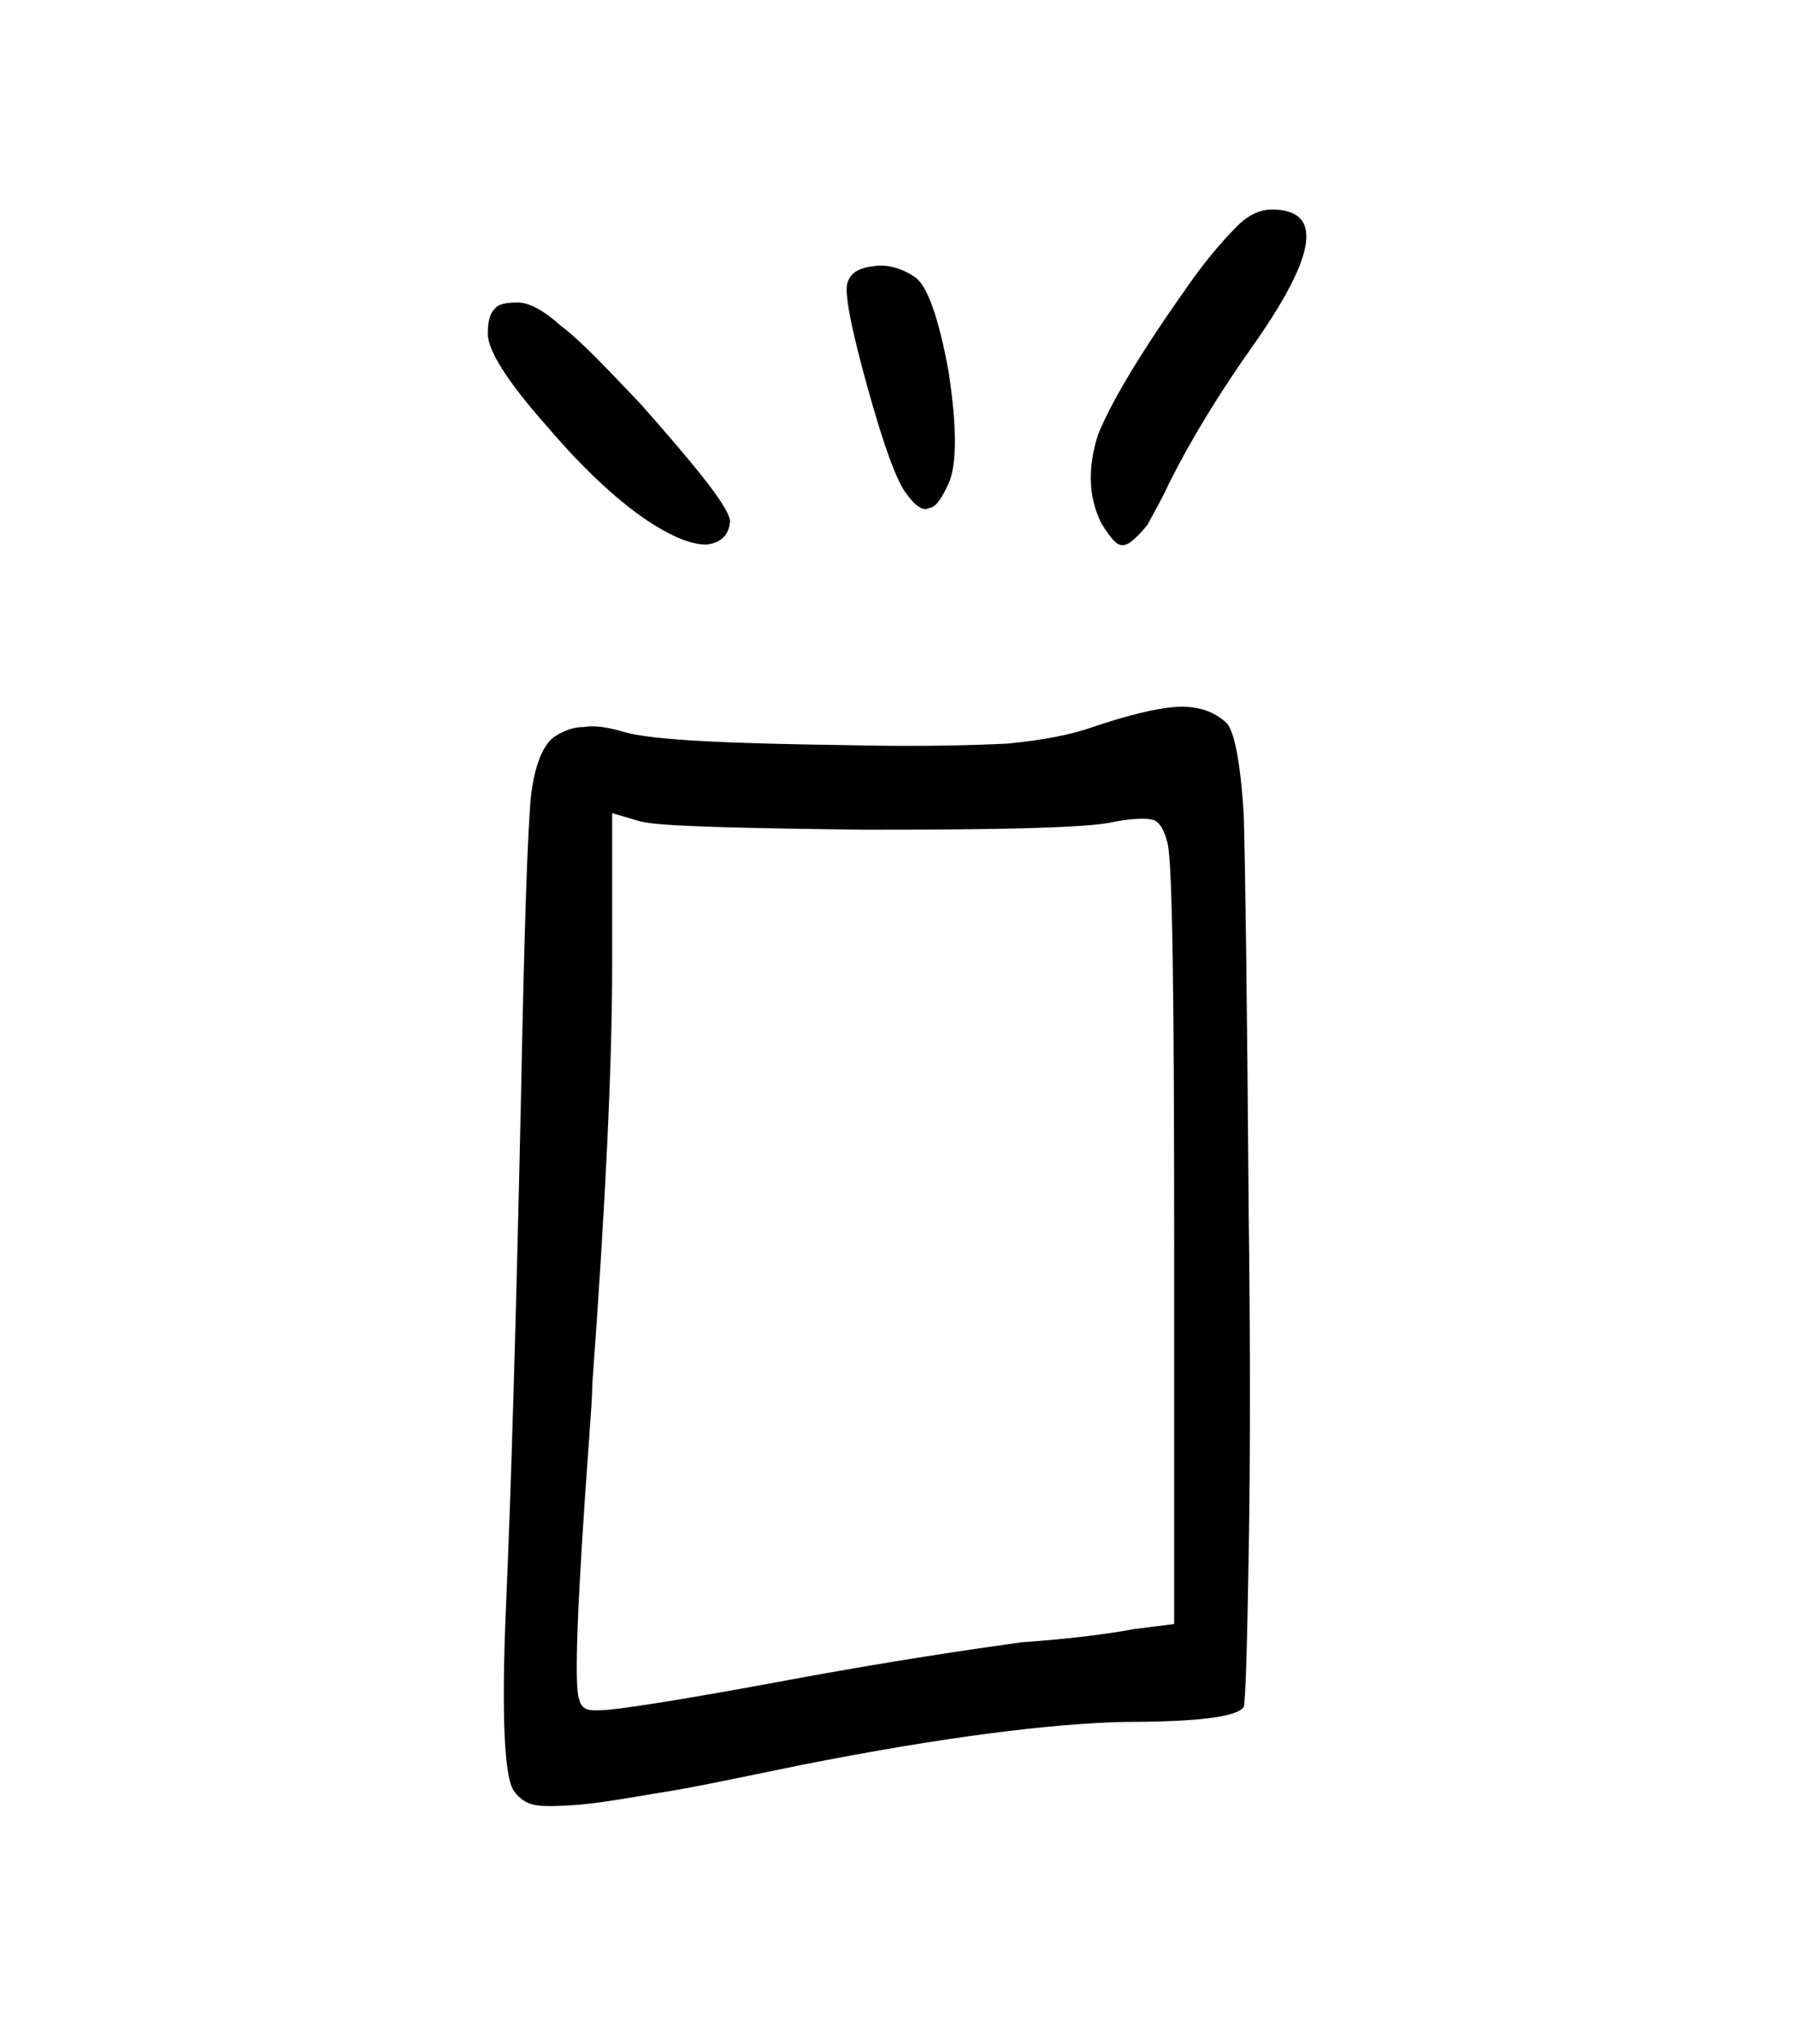 <svg width="27.502mm" height="31.312mm" version="1.1" viewBox="0 0 27.502 31.312" xmlns="http://www.w3.org/2000/svg">
 <g transform="translate(1235.3 -50.718)">
  <g stroke-width=".265" style="font-feature-settings:normal;font-variant-caps:normal;font-variant-ligatures:normal;font-variant-numeric:normal" aria-label="">
   <path d="m-1221.4 58.297c0.127 0.178 0.254 0.254 0.33 0.203 0.102 0 0.203-0.152 0.305-0.381 0.127-0.279 0.127-0.864 0-1.702-0.152-0.838-0.33-1.321-0.508-1.448s-0.406-0.203-0.61-0.178c-0.254 0.025-0.381 0.102-0.432 0.254-0.051 0.152 0.051 0.686 0.305 1.6 0.254 0.914 0.457 1.473 0.61 1.651zm2.972 0.432c0.076 0.127 0.152 0.229 0.203 0.279 0.076 0.076 0.152 0.076 0.229 0.025 0.076-0.051 0.178-0.152 0.279-0.279 0.076-0.152 0.203-0.356 0.33-0.635 0.33-0.66 0.762-1.372 1.321-2.159 0.94-1.346 1.041-2.032 0.254-2.032-0.178 0-0.356 0.076-0.533 0.254s-0.432 0.457-0.737 0.889c-0.737 1.041-1.194 1.803-1.397 2.311-0.152 0.483-0.152 0.94 0.051 1.346zm-6.858 0.025c0.33 0.203 0.584 0.305 0.813 0.305 0.203-0.025 0.33-0.127 0.356-0.33 0.025-0.076-0.102-0.305-0.381-0.66s-0.61-0.737-0.991-1.168c-0.533-0.559-0.914-0.965-1.219-1.194-0.254-0.229-0.483-0.356-0.66-0.356s-0.305 0.025-0.356 0.102c-0.076 0.076-0.102 0.203-0.102 0.381 0 0.254 0.305 0.737 0.914 1.422 0.584 0.686 1.143 1.194 1.626 1.499zm2.032 17.704c-1.651 0.305-2.616 0.457-2.87 0.457h-0.076c-0.127 0-0.203-0.051-0.229-0.178-0.076-0.203-0.025-1.524 0.152-3.937 0.025-0.381 0.051-0.66 0.051-0.864 0.203-2.769 0.305-4.902 0.305-6.426v-2.337l0.432 0.127c0.305 0.076 1.448 0.102 3.454 0.127 2.007 0 3.226-0.025 3.708-0.102 0.356-0.076 0.584-0.076 0.686-0.051s0.178 0.152 0.229 0.356c0.076 0.305 0.102 2.362 0.102 6.198v5.766l-0.61 0.076c-0.406 0.076-0.991 0.152-1.727 0.203-0.737 0.102-1.956 0.279-3.607 0.584zm-4.166 1.702c0.076 0.102 0.178 0.178 0.305 0.203 0.102 0.025 0.33 0.025 0.66 0s0.762-0.102 1.219-0.178c0.508-0.076 1.219-0.229 2.21-0.432 2.184-0.432 3.835-0.635 4.953-0.66 1.118 0 1.727-0.076 1.829-0.229 0.025-0.076 0.051-0.838 0.076-2.362 0.025-1.473 0.025-3.226 0-5.182-0.025-3.226-0.051-5.283-0.076-6.121-0.051-0.838-0.152-1.321-0.279-1.422-0.203-0.178-0.457-0.254-0.787-0.229-0.305 0.025-0.711 0.127-1.245 0.305-0.356 0.127-0.787 0.203-1.295 0.254-0.508 0.025-1.321 0.051-2.438 0.025-1.854-0.025-3.023-0.076-3.454-0.203-0.254-0.076-0.457-0.102-0.61-0.076-0.152 0-0.305 0.051-0.457 0.152-0.178 0.127-0.305 0.457-0.356 0.914-0.051 0.508-0.102 2.007-0.152 4.572-0.076 3.454-0.152 6.045-0.229 7.798-0.076 1.727-0.025 2.692 0.127 2.87z" stroke-width=".265"/>
  </g>
 </g>
</svg>
